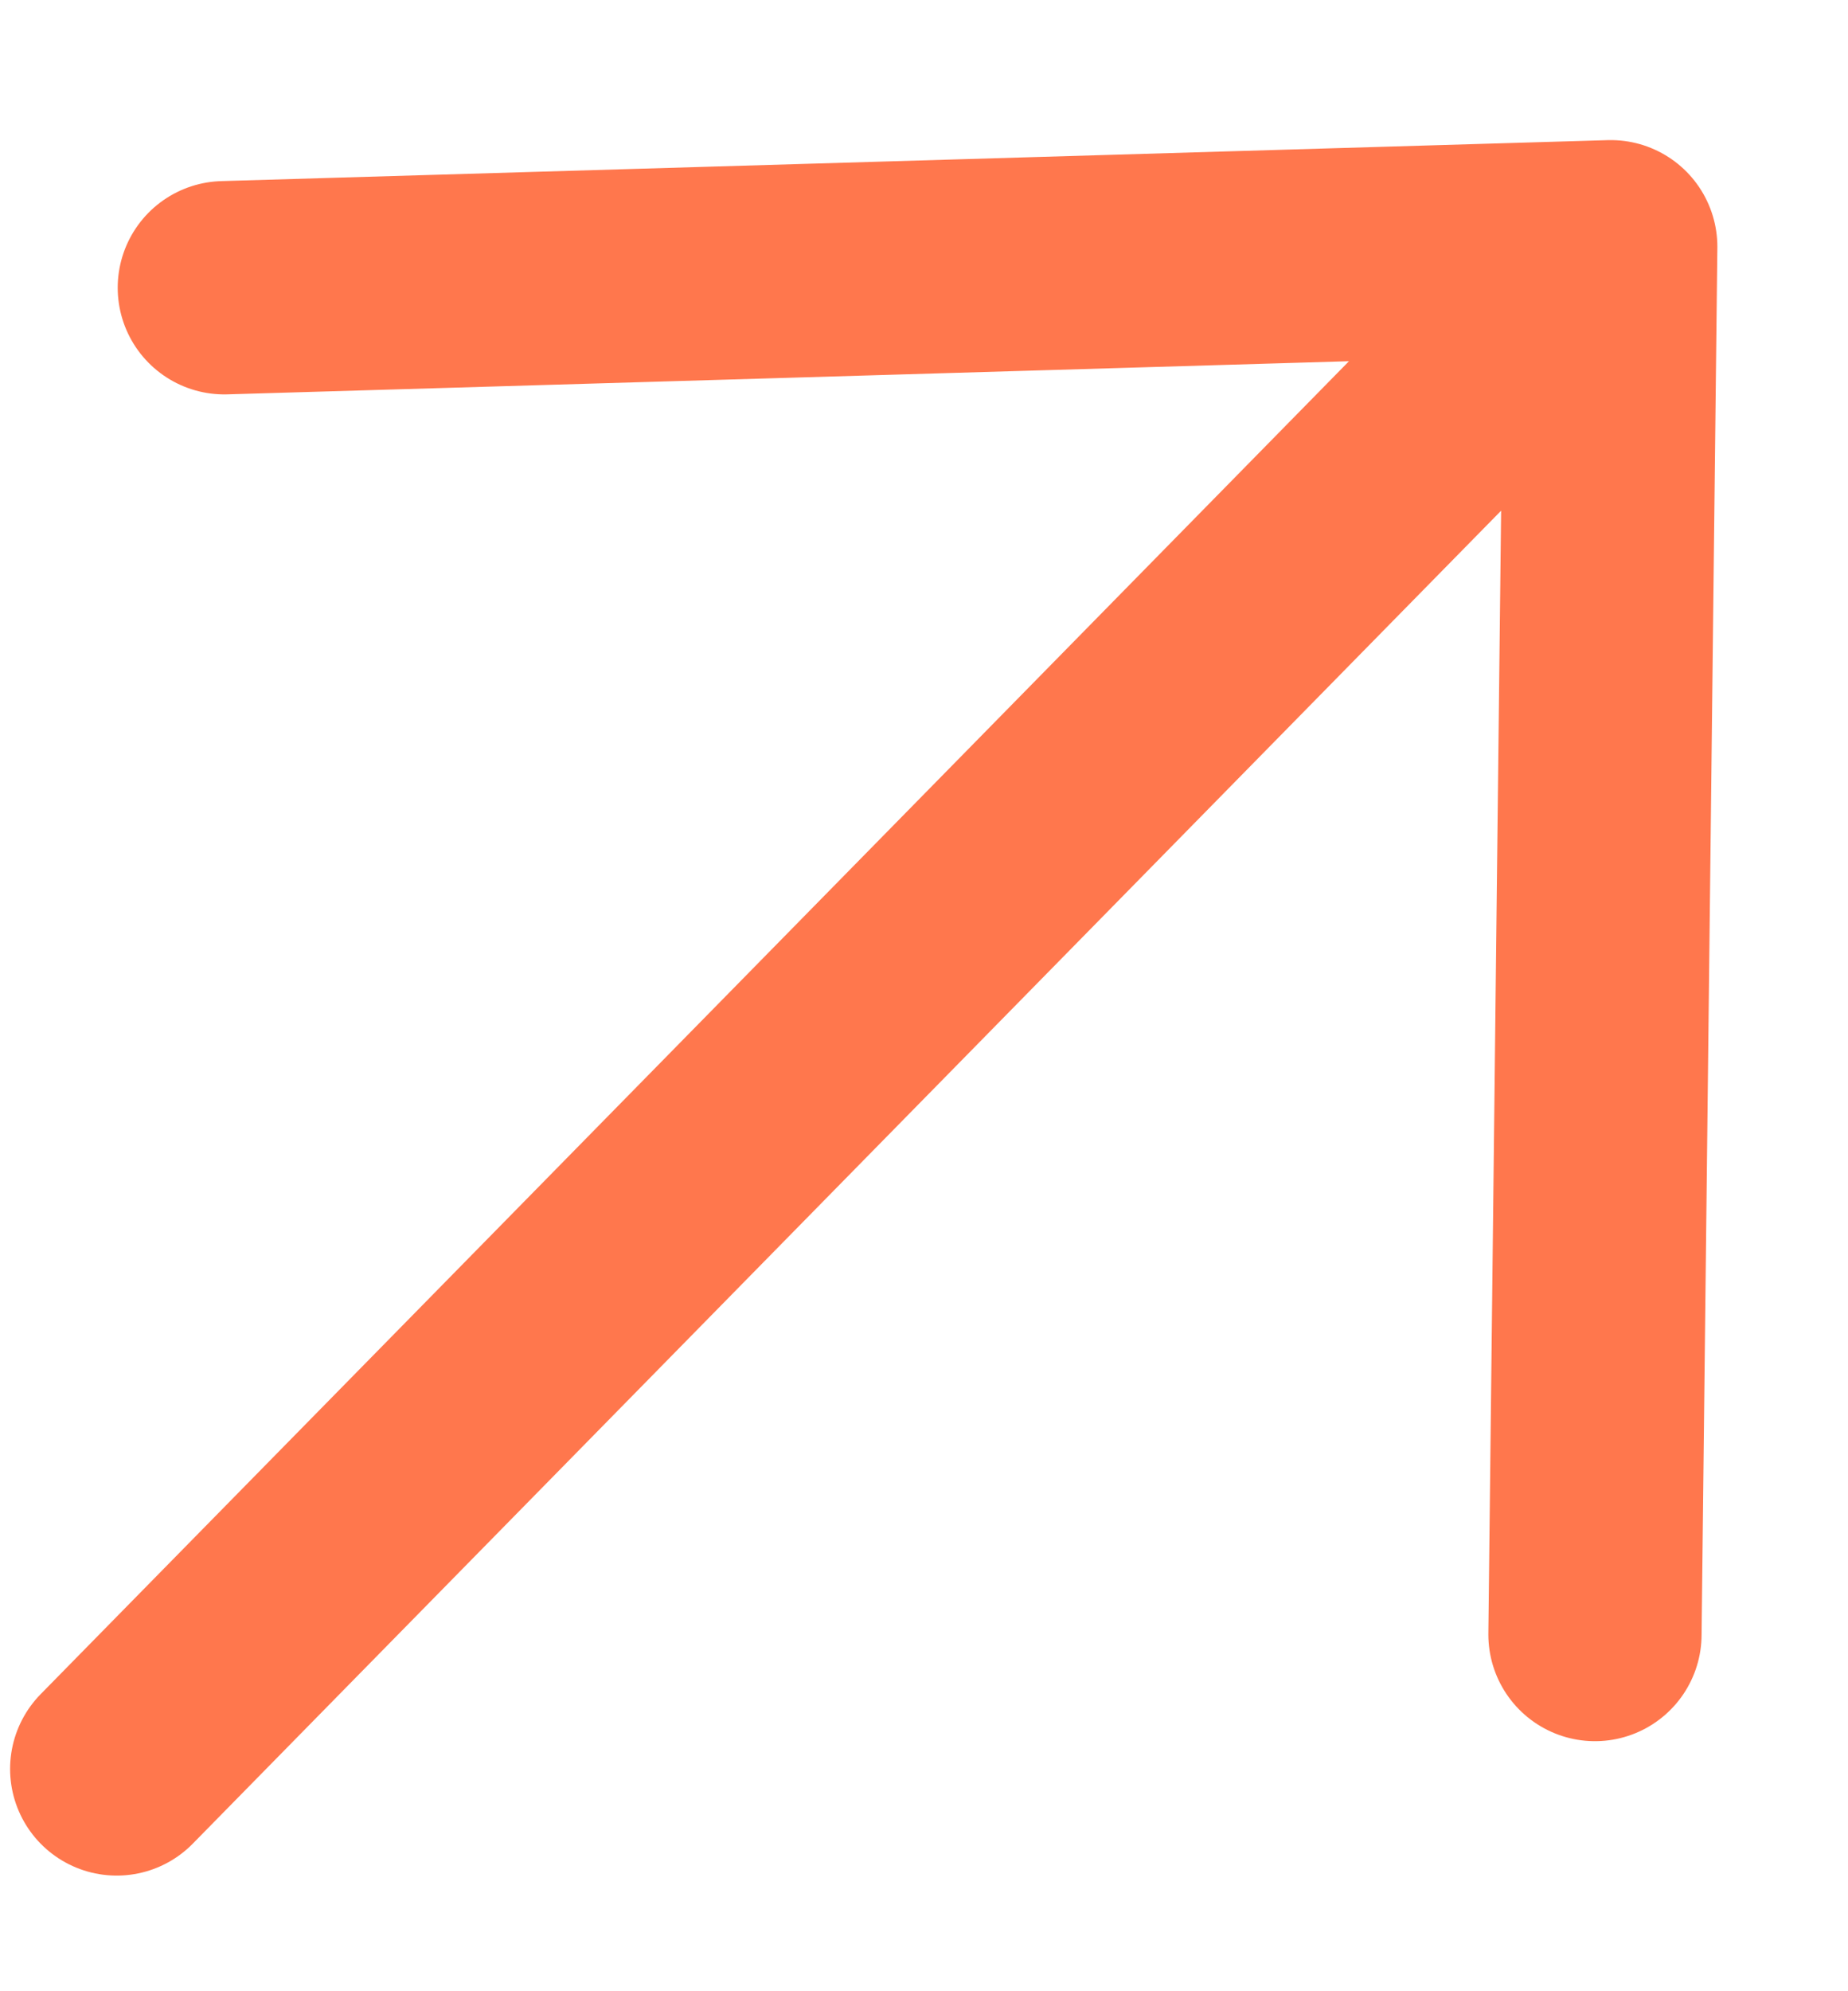 <svg width="13" height="14" viewBox="0 0 13 14" fill="none" xmlns="http://www.w3.org/2000/svg">
<path d="M10.233 2.853L0.821 12.437L10.233 2.853Z" fill="#242F65"/>
<path d="M11.22 11.492L11.331 1.735L1.578 2.023M10.233 2.853L0.821 12.437" stroke="#FF774D" stroke-width="1.5" stroke-linecap="round" stroke-linejoin="round"/>
</svg>
